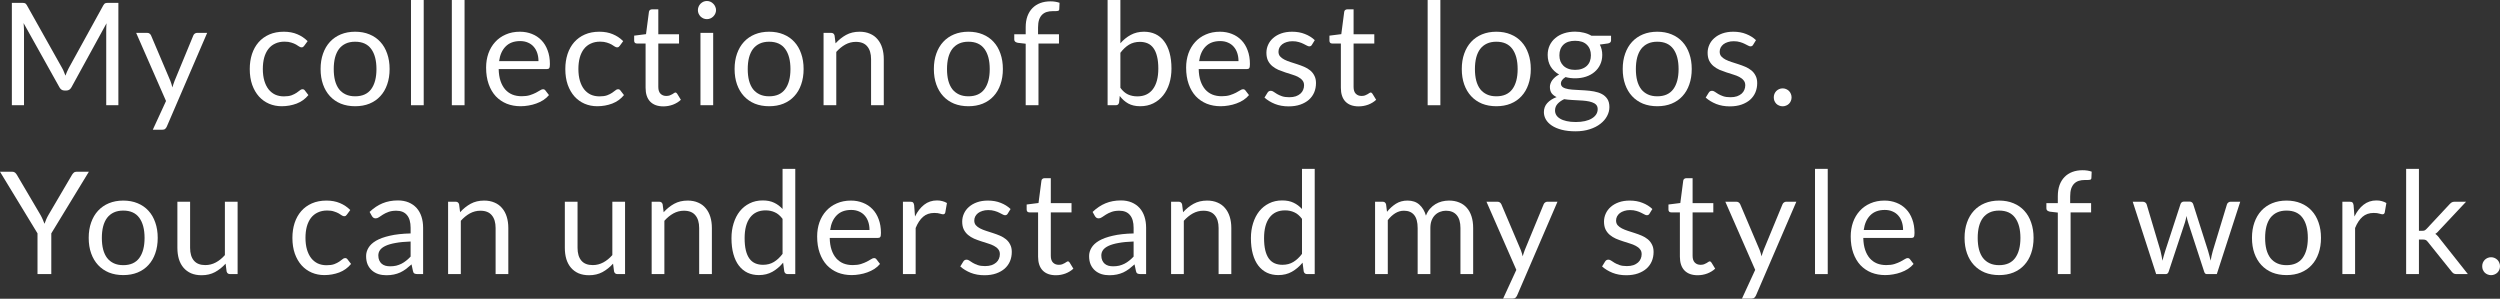 <?xml version="1.0" encoding="UTF-8"?> <svg xmlns="http://www.w3.org/2000/svg" width="770" height="92" viewBox="0 0 770 92" fill="none"><rect x="0" y="0" width="770" height="92" fill="#333333" stroke="none"/> <path d="M19.165 21.014C19.37 21.366 19.547 21.74 19.693 22.136C19.855 22.517 20.009 22.906 20.155 23.302C20.302 22.891 20.456 22.502 20.617 22.136C20.779 21.754 20.962 21.373 21.168 20.991L31.839 1.606C32.03 1.269 32.228 1.064 32.433 0.99C32.639 0.917 32.932 0.88 33.313 0.88H36.46V32.411H32.719V9.242C32.719 8.933 32.727 8.603 32.741 8.251C32.756 7.899 32.778 7.54 32.807 7.173L22.004 26.888C21.637 27.549 21.123 27.879 20.463 27.879H19.847C19.187 27.879 18.674 27.549 18.307 26.888L7.261 7.107C7.305 7.489 7.335 7.863 7.349 8.229C7.379 8.596 7.393 8.933 7.393 9.242V32.411H3.653V0.88H6.799C7.181 0.88 7.474 0.917 7.679 0.99C7.885 1.064 8.083 1.269 8.273 1.606L19.165 21.014Z" fill="white"></path> <path d="M51.375 38.99C51.243 39.284 51.074 39.519 50.869 39.694C50.678 39.871 50.377 39.959 49.967 39.959H47.062L51.133 31.113L41.935 10.122H45.324C45.661 10.122 45.925 10.21 46.116 10.386C46.307 10.547 46.446 10.73 46.534 10.936L52.497 24.974C52.629 25.297 52.739 25.62 52.827 25.942C52.93 26.265 53.018 26.595 53.091 26.932C53.194 26.595 53.297 26.265 53.399 25.942C53.502 25.62 53.619 25.29 53.751 24.952L59.538 10.936C59.626 10.701 59.773 10.51 59.978 10.364C60.199 10.202 60.433 10.122 60.683 10.122H63.807L51.375 38.99Z" fill="white"></path> <path d="M93.713 14.082C93.596 14.244 93.479 14.368 93.361 14.456C93.244 14.544 93.075 14.588 92.855 14.588C92.635 14.588 92.393 14.5 92.129 14.324C91.88 14.134 91.557 13.928 91.161 13.708C90.765 13.488 90.281 13.29 89.709 13.114C89.151 12.924 88.462 12.828 87.64 12.828C86.555 12.828 85.594 13.026 84.758 13.422C83.922 13.804 83.218 14.361 82.646 15.095C82.088 15.828 81.663 16.715 81.369 17.757C81.091 18.798 80.951 19.965 80.951 21.256C80.951 22.605 81.105 23.808 81.413 24.864C81.722 25.906 82.154 26.786 82.712 27.505C83.269 28.209 83.944 28.751 84.736 29.133C85.543 29.5 86.445 29.683 87.442 29.683C88.396 29.683 89.181 29.573 89.797 29.353C90.413 29.118 90.926 28.861 91.337 28.583C91.748 28.304 92.085 28.055 92.349 27.835C92.613 27.6 92.877 27.483 93.141 27.483C93.479 27.483 93.728 27.607 93.889 27.857L94.99 29.287C94.022 30.475 92.811 31.348 91.359 31.905C89.907 32.448 88.374 32.719 86.76 32.719C85.367 32.719 84.069 32.463 82.866 31.949C81.677 31.436 80.643 30.695 79.763 29.727C78.883 28.744 78.186 27.541 77.673 26.118C77.174 24.695 76.925 23.075 76.925 21.256C76.925 19.598 77.152 18.065 77.607 16.657C78.076 15.248 78.751 14.038 79.631 13.026C80.526 11.999 81.626 11.2 82.932 10.628C84.237 10.056 85.734 9.77 87.42 9.77C88.975 9.77 90.354 10.026 91.557 10.54C92.76 11.039 93.823 11.75 94.748 12.674L93.713 14.082Z" fill="white"></path> <path d="M109.393 9.77C111.021 9.77 112.488 10.041 113.794 10.584C115.114 11.127 116.229 11.897 117.138 12.894C118.063 13.892 118.767 15.102 119.251 16.525C119.749 17.933 119.999 19.51 119.999 21.256C119.999 23.016 119.749 24.6 119.251 26.008C118.767 27.416 118.063 28.619 117.138 29.617C116.229 30.614 115.114 31.384 113.794 31.927C112.488 32.455 111.021 32.719 109.393 32.719C107.765 32.719 106.291 32.455 104.97 31.927C103.665 31.384 102.55 30.614 101.626 29.617C100.702 28.619 99.99 27.416 99.492 26.008C98.993 24.6 98.743 23.016 98.743 21.256C98.743 19.51 98.993 17.933 99.492 16.525C99.99 15.102 100.702 13.892 101.626 12.894C102.55 11.897 103.665 11.127 104.97 10.584C106.291 10.041 107.765 9.77 109.393 9.77ZM109.393 29.661C111.593 29.661 113.236 28.927 114.322 27.46C115.407 25.979 115.95 23.918 115.95 21.277C115.95 18.622 115.407 16.554 114.322 15.072C113.236 13.591 111.593 12.85 109.393 12.85C108.278 12.85 107.31 13.041 106.489 13.422C105.667 13.804 104.978 14.354 104.42 15.072C103.878 15.791 103.467 16.679 103.188 17.735C102.924 18.776 102.792 19.957 102.792 21.277C102.792 22.598 102.924 23.779 103.188 24.82C103.467 25.862 103.878 26.742 104.42 27.46C104.978 28.165 105.667 28.707 106.489 29.089C107.31 29.47 108.278 29.661 109.393 29.661Z" fill="white"></path> <path d="M130.502 0V32.411H126.585V0H130.502Z" fill="white"></path> <path d="M143.082 0V32.411H139.165V0H143.082Z" fill="white"></path> <path d="M160.128 9.77C161.463 9.77 162.695 9.997 163.825 10.452C164.954 10.892 165.93 11.537 166.751 12.388C167.573 13.224 168.211 14.266 168.666 15.513C169.135 16.745 169.37 18.153 169.37 19.737C169.37 20.353 169.304 20.764 169.172 20.97C169.04 21.175 168.79 21.277 168.424 21.277H153.593C153.623 22.686 153.813 23.911 154.165 24.952C154.517 25.994 155.001 26.866 155.618 27.57C156.234 28.26 156.967 28.781 157.818 29.133C158.669 29.47 159.622 29.639 160.678 29.639C161.661 29.639 162.505 29.529 163.209 29.309C163.928 29.074 164.544 28.825 165.057 28.561C165.571 28.297 165.996 28.055 166.333 27.835C166.685 27.6 166.986 27.483 167.235 27.483C167.558 27.483 167.808 27.607 167.984 27.857L169.084 29.287C168.6 29.874 168.02 30.387 167.346 30.827C166.671 31.253 165.945 31.605 165.167 31.883C164.404 32.162 163.612 32.367 162.791 32.499C161.969 32.646 161.155 32.719 160.348 32.719C158.808 32.719 157.385 32.463 156.08 31.949C154.789 31.421 153.667 30.658 152.713 29.661C151.774 28.649 151.041 27.402 150.513 25.92C149.985 24.439 149.721 22.737 149.721 20.815C149.721 19.261 149.955 17.808 150.425 16.459C150.909 15.109 151.598 13.943 152.493 12.96C153.388 11.963 154.481 11.185 155.772 10.628C157.062 10.056 158.515 9.77 160.128 9.77ZM160.216 12.652C158.324 12.652 156.835 13.202 155.75 14.302C154.664 15.388 153.989 16.899 153.725 18.835H165.849C165.849 17.926 165.725 17.097 165.475 16.349C165.226 15.586 164.859 14.933 164.375 14.39C163.891 13.833 163.297 13.408 162.593 13.114C161.903 12.806 161.111 12.652 160.216 12.652Z" fill="white"></path> <path d="M190.908 14.082C190.79 14.244 190.673 14.368 190.556 14.456C190.438 14.544 190.269 14.588 190.049 14.588C189.829 14.588 189.587 14.5 189.323 14.324C189.074 14.134 188.751 13.928 188.355 13.708C187.959 13.488 187.475 13.29 186.903 13.114C186.346 12.924 185.656 12.828 184.835 12.828C183.749 12.828 182.788 13.026 181.952 13.422C181.116 13.804 180.412 14.361 179.84 15.095C179.282 15.828 178.857 16.715 178.564 17.757C178.285 18.798 178.146 19.965 178.146 21.256C178.146 22.605 178.3 23.808 178.608 24.864C178.916 25.906 179.348 26.786 179.906 27.505C180.463 28.209 181.138 28.751 181.93 29.133C182.737 29.5 183.639 29.683 184.637 29.683C185.59 29.683 186.375 29.573 186.991 29.353C187.607 29.118 188.12 28.861 188.531 28.583C188.942 28.304 189.279 28.055 189.543 27.835C189.807 27.6 190.071 27.483 190.336 27.483C190.673 27.483 190.922 27.607 191.084 27.857L192.184 29.287C191.216 30.475 190.005 31.348 188.553 31.905C187.101 32.448 185.568 32.719 183.954 32.719C182.561 32.719 181.263 32.463 180.06 31.949C178.872 31.436 177.837 30.695 176.957 29.727C176.077 28.744 175.38 27.541 174.867 26.118C174.368 24.695 174.119 23.075 174.119 21.256C174.119 19.598 174.346 18.065 174.801 16.657C175.27 15.248 175.945 14.038 176.825 13.026C177.72 11.999 178.82 11.2 180.126 10.628C181.431 10.056 182.928 9.77 184.615 9.77C186.169 9.77 187.548 10.026 188.751 10.54C189.954 11.039 191.018 11.75 191.942 12.674L190.908 14.082Z" fill="white"></path> <path d="M204.321 32.763C202.561 32.763 201.204 32.272 200.25 31.289C199.311 30.306 198.842 28.891 198.842 27.043V13.4H196.158C195.923 13.4 195.725 13.334 195.563 13.202C195.402 13.056 195.321 12.835 195.321 12.542V10.98L198.974 10.518L199.876 3.631C199.905 3.411 200.001 3.235 200.162 3.103C200.324 2.956 200.529 2.882 200.778 2.882H202.759V10.562H209.14V13.4H202.759V26.778C202.759 27.717 202.986 28.414 203.441 28.869C203.895 29.323 204.482 29.551 205.201 29.551C205.612 29.551 205.964 29.5 206.257 29.397C206.565 29.279 206.829 29.155 207.049 29.023C207.269 28.891 207.453 28.773 207.599 28.671C207.761 28.553 207.9 28.495 208.017 28.495C208.223 28.495 208.406 28.619 208.568 28.869L209.712 30.739C209.037 31.37 208.223 31.869 207.269 32.235C206.316 32.587 205.333 32.763 204.321 32.763Z" fill="white"></path> <path d="M219.659 10.122V32.411H215.743V10.122H219.659ZM220.54 3.125C220.54 3.506 220.459 3.865 220.298 4.203C220.151 4.525 219.946 4.819 219.681 5.083C219.432 5.332 219.139 5.53 218.801 5.677C218.464 5.824 218.105 5.897 217.723 5.897C217.342 5.897 216.982 5.824 216.645 5.677C216.322 5.53 216.029 5.332 215.765 5.083C215.515 4.819 215.317 4.525 215.171 4.203C215.024 3.865 214.951 3.506 214.951 3.125C214.951 2.743 215.024 2.384 215.171 2.046C215.317 1.694 215.515 1.394 215.765 1.144C216.029 0.88 216.322 0.675 216.645 0.528C216.982 0.381 217.342 0.308 217.723 0.308C218.105 0.308 218.464 0.381 218.801 0.528C219.139 0.675 219.432 0.88 219.681 1.144C219.946 1.394 220.151 1.694 220.298 2.046C220.459 2.384 220.54 2.743 220.54 3.125Z" fill="white"></path> <path d="M236.904 9.77C238.532 9.77 239.999 10.041 241.305 10.584C242.625 11.127 243.74 11.897 244.649 12.894C245.574 13.892 246.278 15.102 246.762 16.525C247.261 17.933 247.51 19.51 247.51 21.256C247.51 23.016 247.261 24.6 246.762 26.008C246.278 27.416 245.574 28.619 244.649 29.617C243.74 30.614 242.625 31.384 241.305 31.927C239.999 32.455 238.532 32.719 236.904 32.719C235.276 32.719 233.802 32.455 232.481 31.927C231.176 31.384 230.061 30.614 229.137 29.617C228.213 28.619 227.501 27.416 227.002 26.008C226.504 24.6 226.254 23.016 226.254 21.256C226.254 19.51 226.504 17.933 227.002 16.525C227.501 15.102 228.213 13.892 229.137 12.894C230.061 11.897 231.176 11.127 232.481 10.584C233.802 10.041 235.276 9.77 236.904 9.77ZM236.904 29.661C239.104 29.661 240.747 28.927 241.833 27.46C242.918 25.979 243.461 23.918 243.461 21.277C243.461 18.622 242.918 16.554 241.833 15.072C240.747 13.591 239.104 12.85 236.904 12.85C235.789 12.85 234.821 13.041 234 13.422C233.178 13.804 232.489 14.354 231.931 15.072C231.389 15.791 230.978 16.679 230.699 17.735C230.435 18.776 230.303 19.957 230.303 21.277C230.303 22.598 230.435 23.779 230.699 24.82C230.978 25.862 231.389 26.742 231.931 27.46C232.489 28.165 233.178 28.707 234 29.089C234.821 29.47 235.789 29.661 236.904 29.661Z" fill="white"></path> <path d="M253.656 32.411V10.122H255.988C256.546 10.122 256.898 10.393 257.045 10.936L257.353 13.356C258.321 12.285 259.399 11.42 260.587 10.76C261.79 10.1 263.176 9.77 264.746 9.77C265.963 9.77 267.034 9.975 267.958 10.386C268.897 10.782 269.675 11.354 270.291 12.102C270.922 12.835 271.398 13.723 271.721 14.764C272.044 15.806 272.205 16.957 272.205 18.219V32.411H268.289V18.219C268.289 16.532 267.9 15.226 267.122 14.302C266.36 13.364 265.186 12.894 263.602 12.894C262.443 12.894 261.357 13.173 260.345 13.73C259.348 14.288 258.424 15.043 257.573 15.997V32.411H253.656Z" fill="white"></path> <path d="M298.281 9.77C299.909 9.77 301.376 10.041 302.681 10.584C304.001 11.127 305.116 11.897 306.026 12.894C306.95 13.892 307.654 15.102 308.138 16.525C308.637 17.933 308.886 19.51 308.886 21.256C308.886 23.016 308.637 24.6 308.138 26.008C307.654 27.416 306.95 28.619 306.026 29.617C305.116 30.614 304.001 31.384 302.681 31.927C301.376 32.455 299.909 32.719 298.281 32.719C296.652 32.719 295.178 32.455 293.858 31.927C292.552 31.384 291.437 30.614 290.513 29.617C289.589 28.619 288.878 27.416 288.379 26.008C287.88 24.6 287.631 23.016 287.631 21.256C287.631 19.51 287.88 17.933 288.379 16.525C288.878 15.102 289.589 13.892 290.513 12.894C291.437 11.897 292.552 11.127 293.858 10.584C295.178 10.041 296.652 9.77 298.281 9.77ZM298.281 29.661C300.481 29.661 302.124 28.927 303.209 27.46C304.295 25.979 304.838 23.918 304.838 21.277C304.838 18.622 304.295 16.554 303.209 15.072C302.124 13.591 300.481 12.85 298.281 12.85C297.166 12.85 296.197 13.041 295.376 13.422C294.555 13.804 293.865 14.354 293.308 15.072C292.765 15.791 292.354 16.679 292.075 17.735C291.811 18.776 291.679 19.957 291.679 21.277C291.679 22.598 291.811 23.779 292.075 24.82C292.354 25.862 292.765 26.742 293.308 27.46C293.865 28.165 294.555 28.707 295.376 29.089C296.197 29.47 297.166 29.661 298.281 29.661Z" fill="white"></path> <path d="M315.913 32.411V13.466L313.448 13.18C313.14 13.107 312.883 12.997 312.678 12.85C312.487 12.689 312.392 12.461 312.392 12.168V10.562H315.913V8.405C315.913 7.129 316.089 6 316.441 5.017C316.807 4.019 317.321 3.183 317.981 2.508C318.656 1.819 319.463 1.298 320.401 0.946C321.34 0.594 322.396 0.418 323.57 0.418C324.567 0.418 325.492 0.565 326.342 0.858L326.254 2.816C326.24 3.11 326.115 3.286 325.88 3.345C325.646 3.403 325.315 3.433 324.89 3.433H324.208C323.533 3.433 322.917 3.521 322.36 3.697C321.817 3.873 321.348 4.159 320.951 4.555C320.555 4.951 320.247 5.472 320.027 6.117C319.822 6.762 319.719 7.562 319.719 8.515V10.562H326.166V13.4H319.851V32.411H315.913Z" fill="white"></path> <path d="M341.141 32.411V0H345.079V13.334C346.004 12.263 347.06 11.405 348.248 10.76C349.451 10.1 350.822 9.77 352.363 9.77C353.654 9.77 354.82 10.012 355.861 10.496C356.903 10.98 357.79 11.706 358.524 12.674C359.257 13.628 359.822 14.816 360.218 16.239C360.614 17.647 360.812 19.275 360.812 21.123C360.812 22.766 360.592 24.299 360.152 25.722C359.712 27.131 359.074 28.355 358.238 29.397C357.416 30.424 356.404 31.238 355.201 31.839C354.013 32.426 352.671 32.719 351.174 32.719C349.737 32.719 348.512 32.441 347.5 31.883C346.502 31.326 345.63 30.548 344.881 29.551L344.683 31.575C344.566 32.133 344.229 32.411 343.671 32.411H341.141ZM351.086 12.894C349.81 12.894 348.688 13.188 347.72 13.774C346.766 14.361 345.886 15.19 345.079 16.261V27.043C345.784 28.011 346.561 28.693 347.412 29.089C348.277 29.485 349.238 29.683 350.294 29.683C352.377 29.683 353.976 28.942 355.091 27.46C356.206 25.979 356.763 23.867 356.763 21.123C356.763 19.671 356.631 18.424 356.367 17.383C356.118 16.341 355.751 15.491 355.267 14.83C354.783 14.156 354.189 13.664 353.485 13.356C352.781 13.048 351.981 12.894 351.086 12.894Z" fill="white"></path> <path d="M375.735 9.77C377.07 9.77 378.302 9.997 379.431 10.452C380.561 10.892 381.536 11.537 382.358 12.388C383.179 13.224 383.817 14.266 384.272 15.513C384.741 16.745 384.976 18.153 384.976 19.737C384.976 20.353 384.91 20.764 384.778 20.97C384.646 21.175 384.397 21.277 384.03 21.277H369.2C369.229 22.686 369.42 23.911 369.772 24.952C370.124 25.994 370.608 26.866 371.224 27.57C371.84 28.26 372.573 28.781 373.424 29.133C374.275 29.47 375.229 29.639 376.285 29.639C377.268 29.639 378.111 29.529 378.815 29.309C379.534 29.074 380.15 28.825 380.663 28.561C381.177 28.297 381.602 28.055 381.94 27.835C382.292 27.6 382.592 27.483 382.842 27.483C383.165 27.483 383.414 27.607 383.59 27.857L384.69 29.287C384.206 29.874 383.627 30.387 382.952 30.827C382.277 31.253 381.551 31.605 380.773 31.883C380.011 32.162 379.219 32.367 378.397 32.499C377.576 32.646 376.761 32.719 375.955 32.719C374.414 32.719 372.992 32.463 371.686 31.949C370.395 31.421 369.273 30.658 368.319 29.661C367.381 28.649 366.647 27.402 366.119 25.92C365.591 24.439 365.327 22.737 365.327 20.815C365.327 19.261 365.562 17.808 366.031 16.459C366.515 15.109 367.205 13.943 368.099 12.96C368.994 11.963 370.087 11.185 371.378 10.628C372.669 10.056 374.121 9.77 375.735 9.77ZM375.823 12.652C373.93 12.652 372.441 13.202 371.356 14.302C370.27 15.388 369.596 16.899 369.332 18.835H381.456C381.456 17.926 381.331 17.097 381.082 16.349C380.832 15.586 380.465 14.933 379.981 14.39C379.497 13.833 378.903 13.408 378.199 13.114C377.51 12.806 376.717 12.652 375.823 12.652Z" fill="white"></path> <path d="M404.072 13.796C403.896 14.119 403.624 14.28 403.257 14.28C403.037 14.28 402.788 14.2 402.509 14.038C402.231 13.877 401.886 13.701 401.475 13.51C401.079 13.305 400.602 13.121 400.045 12.96C399.487 12.784 398.827 12.696 398.065 12.696C397.404 12.696 396.81 12.784 396.282 12.96C395.754 13.121 395.299 13.349 394.918 13.642C394.551 13.936 394.265 14.28 394.06 14.676C393.869 15.058 393.774 15.476 393.774 15.931C393.774 16.503 393.935 16.98 394.258 17.361C394.595 17.742 395.035 18.072 395.578 18.351C396.121 18.63 396.737 18.879 397.426 19.099C398.116 19.305 398.82 19.532 399.539 19.781C400.272 20.016 400.984 20.28 401.673 20.573C402.363 20.867 402.979 21.233 403.521 21.674C404.064 22.114 404.497 22.656 404.82 23.302C405.157 23.933 405.326 24.695 405.326 25.59C405.326 26.617 405.142 27.57 404.776 28.451C404.409 29.316 403.866 30.072 403.147 30.717C402.429 31.348 401.548 31.847 400.507 32.213C399.465 32.58 398.263 32.763 396.898 32.763C395.343 32.763 393.935 32.514 392.674 32.015C391.412 31.502 390.341 30.849 389.461 30.057L390.385 28.561C390.503 28.37 390.642 28.223 390.803 28.121C390.965 28.018 391.177 27.967 391.441 27.967C391.705 27.967 391.984 28.069 392.278 28.275C392.571 28.48 392.923 28.707 393.334 28.957C393.759 29.206 394.265 29.433 394.852 29.639C395.453 29.844 396.202 29.947 397.096 29.947C397.859 29.947 398.527 29.852 399.099 29.661C399.671 29.456 400.148 29.184 400.529 28.847C400.91 28.509 401.189 28.121 401.365 27.681C401.556 27.241 401.651 26.771 401.651 26.272C401.651 25.656 401.482 25.15 401.145 24.754C400.822 24.343 400.39 23.999 399.847 23.72C399.304 23.427 398.681 23.177 397.977 22.972C397.287 22.752 396.576 22.524 395.842 22.29C395.123 22.055 394.412 21.791 393.708 21.497C393.018 21.189 392.402 20.808 391.859 20.353C391.317 19.899 390.877 19.341 390.539 18.681C390.217 18.006 390.055 17.192 390.055 16.239C390.055 15.388 390.231 14.574 390.583 13.796C390.935 13.004 391.449 12.315 392.124 11.728C392.798 11.127 393.627 10.65 394.61 10.298C395.593 9.946 396.715 9.77 397.977 9.77C399.443 9.77 400.756 10.004 401.915 10.474C403.089 10.928 404.101 11.559 404.952 12.366L404.072 13.796Z" fill="white"></path> <path d="M418.466 32.763C416.706 32.763 415.349 32.272 414.395 31.289C413.457 30.306 412.987 28.891 412.987 27.043V13.4H410.303C410.068 13.4 409.87 13.334 409.709 13.202C409.547 13.056 409.467 12.835 409.467 12.542V10.98L413.119 10.518L414.021 3.631C414.051 3.411 414.146 3.235 414.307 3.103C414.469 2.956 414.674 2.882 414.923 2.882H416.904V10.562H423.285V13.4H416.904V26.778C416.904 27.717 417.131 28.414 417.586 28.869C418.041 29.323 418.627 29.551 419.346 29.551C419.757 29.551 420.109 29.5 420.402 29.397C420.71 29.279 420.974 29.155 421.194 29.023C421.415 28.891 421.598 28.773 421.745 28.671C421.906 28.553 422.045 28.495 422.163 28.495C422.368 28.495 422.551 28.619 422.713 28.869L423.857 30.739C423.182 31.37 422.368 31.869 421.415 32.235C420.461 32.587 419.478 32.763 418.466 32.763Z" fill="white"></path> <path d="M443.634 0V32.411H439.717V0H443.634Z" fill="white"></path> <path d="M460.879 9.77C462.507 9.77 463.974 10.041 465.279 10.584C466.6 11.127 467.715 11.897 468.624 12.894C469.548 13.892 470.252 15.102 470.736 16.525C471.235 17.933 471.484 19.51 471.484 21.256C471.484 23.016 471.235 24.6 470.736 26.008C470.252 27.416 469.548 28.619 468.624 29.617C467.715 30.614 466.6 31.384 465.279 31.927C463.974 32.455 462.507 32.719 460.879 32.719C459.25 32.719 457.776 32.455 456.456 31.927C455.15 31.384 454.036 30.614 453.111 29.617C452.187 28.619 451.476 27.416 450.977 26.008C450.478 24.6 450.229 23.016 450.229 21.256C450.229 19.51 450.478 17.933 450.977 16.525C451.476 15.102 452.187 13.892 453.111 12.894C454.036 11.897 455.15 11.127 456.456 10.584C457.776 10.041 459.25 9.77 460.879 9.77ZM460.879 29.661C463.079 29.661 464.722 28.927 465.808 27.46C466.893 25.979 467.436 23.918 467.436 21.277C467.436 18.622 466.893 16.554 465.808 15.072C464.722 13.591 463.079 12.85 460.879 12.85C459.764 12.85 458.796 13.041 457.974 13.422C457.153 13.804 456.463 14.354 455.906 15.072C455.363 15.791 454.952 16.679 454.674 17.735C454.41 18.776 454.278 19.957 454.278 21.277C454.278 22.598 454.41 23.779 454.674 24.82C454.952 25.862 455.363 26.742 455.906 27.46C456.463 28.165 457.153 28.707 457.974 29.089C458.796 29.47 459.764 29.661 460.879 29.661Z" fill="white"></path> <path d="M485.134 9.748C486.102 9.748 487.004 9.858 487.84 10.078C488.691 10.283 489.461 10.591 490.151 11.002H496.202V12.454C496.202 12.938 495.894 13.246 495.278 13.378L492.747 13.73C493.246 14.684 493.495 15.747 493.495 16.921C493.495 18.006 493.283 18.997 492.857 19.891C492.446 20.771 491.867 21.527 491.119 22.158C490.385 22.788 489.505 23.273 488.478 23.61C487.466 23.947 486.351 24.116 485.134 24.116C484.092 24.116 483.11 23.991 482.185 23.742C481.716 24.035 481.357 24.351 481.107 24.688C480.873 25.026 480.755 25.355 480.755 25.678C480.755 26.206 480.968 26.61 481.393 26.888C481.819 27.152 482.383 27.343 483.088 27.46C483.792 27.578 484.591 27.651 485.486 27.681C486.381 27.71 487.29 27.761 488.214 27.835C489.153 27.893 490.07 28.003 490.965 28.165C491.86 28.326 492.659 28.59 493.363 28.957C494.067 29.323 494.632 29.83 495.058 30.475C495.483 31.12 495.696 31.957 495.696 32.983C495.696 33.937 495.454 34.861 494.97 35.756C494.5 36.651 493.818 37.443 492.923 38.132C492.028 38.836 490.936 39.394 489.645 39.805C488.354 40.23 486.894 40.443 485.266 40.443C483.638 40.443 482.207 40.281 480.975 39.959C479.758 39.636 478.746 39.203 477.939 38.66C477.132 38.118 476.523 37.487 476.112 36.768C475.716 36.064 475.518 35.323 475.518 34.546C475.518 33.446 475.863 32.514 476.553 31.751C477.257 30.974 478.217 30.358 479.435 29.903C478.804 29.61 478.298 29.221 477.917 28.737C477.55 28.238 477.367 27.578 477.367 26.756C477.367 26.434 477.425 26.104 477.543 25.766C477.66 25.414 477.836 25.07 478.071 24.732C478.32 24.395 478.621 24.072 478.973 23.764C479.325 23.456 479.736 23.184 480.205 22.95C479.105 22.334 478.239 21.52 477.609 20.507C476.993 19.48 476.685 18.285 476.685 16.921C476.685 15.835 476.89 14.852 477.301 13.972C477.726 13.078 478.313 12.322 479.061 11.706C479.809 11.075 480.697 10.591 481.723 10.254C482.765 9.916 483.902 9.748 485.134 9.748ZM492.087 33.621C492.087 33.064 491.933 32.617 491.625 32.279C491.317 31.942 490.899 31.685 490.371 31.509C489.843 31.319 489.234 31.179 488.544 31.091C487.855 31.003 487.129 30.944 486.366 30.915C485.603 30.871 484.826 30.827 484.034 30.783C483.242 30.739 482.486 30.658 481.767 30.541C480.931 30.937 480.249 31.421 479.721 31.993C479.208 32.565 478.951 33.248 478.951 34.04C478.951 34.538 479.076 35 479.325 35.426C479.589 35.866 479.985 36.24 480.513 36.548C481.041 36.871 481.701 37.12 482.493 37.296C483.3 37.487 484.246 37.582 485.332 37.582C486.388 37.582 487.334 37.487 488.17 37.296C489.007 37.105 489.711 36.834 490.283 36.482C490.87 36.13 491.317 35.712 491.625 35.228C491.933 34.744 492.087 34.208 492.087 33.621ZM485.134 21.52C485.926 21.52 486.623 21.41 487.224 21.189C487.84 20.97 488.354 20.661 488.765 20.265C489.175 19.869 489.483 19.4 489.689 18.857C489.894 18.3 489.997 17.691 489.997 17.031C489.997 15.667 489.579 14.581 488.743 13.774C487.921 12.967 486.718 12.564 485.134 12.564C483.564 12.564 482.361 12.967 481.525 13.774C480.704 14.581 480.293 15.667 480.293 17.031C480.293 17.691 480.396 18.3 480.601 18.857C480.821 19.4 481.137 19.869 481.547 20.265C481.958 20.661 482.464 20.97 483.066 21.189C483.667 21.41 484.356 21.52 485.134 21.52Z" fill="white"></path> <path d="M510.449 9.77C512.077 9.77 513.544 10.041 514.849 10.584C516.17 11.127 517.285 11.897 518.194 12.894C519.118 13.892 519.822 15.102 520.306 16.525C520.805 17.933 521.054 19.51 521.054 21.256C521.054 23.016 520.805 24.6 520.306 26.008C519.822 27.416 519.118 28.619 518.194 29.617C517.285 30.614 516.17 31.384 514.849 31.927C513.544 32.455 512.077 32.719 510.449 32.719C508.82 32.719 507.346 32.455 506.026 31.927C504.72 31.384 503.606 30.614 502.681 29.617C501.757 28.619 501.046 27.416 500.547 26.008C500.048 24.6 499.799 23.016 499.799 21.256C499.799 19.51 500.048 17.933 500.547 16.525C501.046 15.102 501.757 13.892 502.681 12.894C503.606 11.897 504.72 11.127 506.026 10.584C507.346 10.041 508.82 9.77 510.449 9.77ZM510.449 29.661C512.649 29.661 514.292 28.927 515.378 27.46C516.463 25.979 517.006 23.918 517.006 21.277C517.006 18.622 516.463 16.554 515.378 15.072C514.292 13.591 512.649 12.85 510.449 12.85C509.334 12.85 508.366 13.041 507.544 13.422C506.723 13.804 506.033 14.354 505.476 15.072C504.933 15.791 504.522 16.679 504.244 17.735C503.98 18.776 503.848 19.957 503.848 21.277C503.848 22.598 503.98 23.779 504.244 24.82C504.522 25.862 504.933 26.742 505.476 27.46C506.033 28.165 506.723 28.707 507.544 29.089C508.366 29.47 509.334 29.661 510.449 29.661Z" fill="white"></path> <path d="M539.963 13.796C539.787 14.119 539.515 14.28 539.149 14.28C538.929 14.28 538.679 14.2 538.401 14.038C538.122 13.877 537.777 13.701 537.366 13.51C536.97 13.305 536.494 13.121 535.936 12.96C535.379 12.784 534.719 12.696 533.956 12.696C533.296 12.696 532.702 12.784 532.174 12.96C531.645 13.121 531.191 13.349 530.809 13.642C530.443 13.936 530.157 14.28 529.951 14.676C529.76 15.058 529.665 15.476 529.665 15.931C529.665 16.503 529.826 16.98 530.149 17.361C530.487 17.742 530.927 18.072 531.469 18.351C532.012 18.63 532.628 18.879 533.318 19.099C534.007 19.305 534.711 19.532 535.43 19.781C536.164 20.016 536.875 20.28 537.564 20.573C538.254 20.867 538.87 21.233 539.413 21.674C539.955 22.114 540.388 22.656 540.711 23.302C541.048 23.933 541.217 24.695 541.217 25.59C541.217 26.617 541.034 27.57 540.667 28.451C540.3 29.316 539.757 30.072 539.039 30.717C538.32 31.348 537.44 31.847 536.398 32.213C535.357 32.58 534.154 32.763 532.79 32.763C531.235 32.763 529.826 32.514 528.565 32.015C527.303 31.502 526.233 30.849 525.352 30.057L526.277 28.561C526.394 28.37 526.533 28.223 526.695 28.121C526.856 28.018 527.069 27.967 527.333 27.967C527.597 27.967 527.875 28.069 528.169 28.275C528.462 28.48 528.814 28.707 529.225 28.957C529.65 29.206 530.157 29.433 530.743 29.639C531.345 29.844 532.093 29.947 532.988 29.947C533.75 29.947 534.418 29.852 534.99 29.661C535.562 29.456 536.039 29.184 536.42 28.847C536.802 28.509 537.08 28.121 537.256 27.681C537.447 27.241 537.542 26.771 537.542 26.272C537.542 25.656 537.374 25.15 537.036 24.754C536.714 24.343 536.281 23.999 535.738 23.72C535.195 23.427 534.572 23.177 533.868 22.972C533.178 22.752 532.467 22.524 531.733 22.29C531.015 22.055 530.303 21.791 529.599 21.497C528.91 21.189 528.294 20.808 527.751 20.353C527.208 19.899 526.768 19.341 526.431 18.681C526.108 18.006 525.947 17.192 525.947 16.239C525.947 15.388 526.123 14.574 526.475 13.796C526.827 13.004 527.34 12.315 528.015 11.728C528.69 11.127 529.518 10.65 530.501 10.298C531.484 9.946 532.606 9.77 533.868 9.77C535.335 9.77 536.648 10.004 537.806 10.474C538.98 10.928 539.992 11.559 540.843 12.366L539.963 13.796Z" fill="white"></path> <path d="M546.326 29.991C546.326 29.61 546.392 29.25 546.524 28.913C546.671 28.575 546.861 28.282 547.096 28.033C547.345 27.783 547.639 27.585 547.976 27.439C548.314 27.292 548.673 27.218 549.054 27.218C549.436 27.218 549.795 27.292 550.133 27.439C550.47 27.585 550.763 27.783 551.013 28.033C551.262 28.282 551.453 28.575 551.585 28.913C551.732 29.25 551.805 29.61 551.805 29.991C551.805 30.387 551.732 30.754 551.585 31.091C551.453 31.414 551.262 31.7 551.013 31.949C550.763 32.199 550.47 32.389 550.133 32.521C549.795 32.668 549.436 32.741 549.054 32.741C548.673 32.741 548.314 32.668 547.976 32.521C547.639 32.389 547.345 32.199 547.096 31.949C546.861 31.7 546.671 31.414 546.524 31.091C546.392 30.754 546.326 30.387 546.326 29.991Z" fill="white"></path> <path d="M15.799 71.878V84.42H11.552V71.878L0 52.889H3.741C4.122 52.889 4.423 52.984 4.643 53.175C4.863 53.365 5.053 53.6 5.215 53.879L12.432 66.135C12.725 66.648 12.967 67.132 13.158 67.587C13.364 68.042 13.547 68.489 13.708 68.929C13.87 68.475 14.046 68.02 14.236 67.565C14.427 67.11 14.669 66.634 14.963 66.135L22.158 53.879C22.29 53.644 22.466 53.424 22.686 53.219C22.92 52.999 23.221 52.889 23.588 52.889H27.372L15.799 71.878Z" fill="white"></path> <path d="M37.971 61.778C39.599 61.778 41.066 62.05 42.371 62.592C43.692 63.135 44.806 63.905 45.716 64.903C46.64 65.9 47.344 67.11 47.828 68.533C48.327 69.942 48.576 71.519 48.576 73.264C48.576 75.024 48.327 76.609 47.828 78.017C47.344 79.425 46.64 80.628 45.716 81.626C44.806 82.623 43.692 83.393 42.371 83.936C41.066 84.464 39.599 84.728 37.971 84.728C36.342 84.728 34.868 84.464 33.548 83.936C32.242 83.393 31.128 82.623 30.203 81.626C29.279 80.628 28.568 79.425 28.069 78.017C27.57 76.609 27.321 75.024 27.321 73.264C27.321 71.519 27.57 69.942 28.069 68.533C28.568 67.11 29.279 65.9 30.203 64.903C31.128 63.905 32.242 63.135 33.548 62.592C34.868 62.05 36.342 61.778 37.971 61.778ZM37.971 81.669C40.171 81.669 41.814 80.936 42.9 79.469C43.985 77.987 44.528 75.927 44.528 73.286C44.528 70.631 43.985 68.563 42.9 67.081C41.814 65.6 40.171 64.859 37.971 64.859C36.856 64.859 35.888 65.049 35.066 65.431C34.245 65.812 33.555 66.362 32.998 67.081C32.455 67.8 32.044 68.687 31.766 69.743C31.502 70.785 31.37 71.966 31.37 73.286C31.37 74.606 31.502 75.787 31.766 76.829C32.044 77.87 32.455 78.75 32.998 79.469C33.555 80.173 34.245 80.716 35.066 81.097C35.888 81.479 36.856 81.669 37.971 81.669Z" fill="white"></path> <path d="M58.551 62.13V76.345C58.551 78.031 58.94 79.337 59.718 80.261C60.495 81.185 61.669 81.647 63.238 81.647C64.382 81.647 65.46 81.376 66.473 80.833C67.485 80.291 68.416 79.535 69.267 78.567V62.13H73.184V84.42H70.851C70.294 84.42 69.942 84.148 69.795 83.606L69.487 81.207C68.519 82.278 67.433 83.144 66.231 83.804C65.028 84.449 63.649 84.772 62.094 84.772C60.876 84.772 59.798 84.574 58.859 84.178C57.935 83.767 57.158 83.195 56.527 82.462C55.896 81.728 55.419 80.841 55.097 79.799C54.789 78.758 54.635 77.606 54.635 76.345V62.13H58.551Z" fill="white"></path> <path d="M106.85 66.091C106.733 66.252 106.616 66.377 106.498 66.465C106.381 66.553 106.212 66.597 105.992 66.597C105.772 66.597 105.53 66.509 105.266 66.333C105.017 66.142 104.694 65.937 104.298 65.717C103.902 65.497 103.418 65.299 102.846 65.123C102.288 64.932 101.599 64.837 100.777 64.837C99.692 64.837 98.731 65.035 97.895 65.431C97.059 65.812 96.355 66.37 95.782 67.103C95.225 67.837 94.8 68.724 94.506 69.766C94.228 70.807 94.088 71.973 94.088 73.264C94.088 74.614 94.242 75.817 94.55 76.873C94.858 77.914 95.291 78.794 95.849 79.513C96.406 80.217 97.081 80.76 97.873 81.141C98.68 81.508 99.582 81.692 100.579 81.692C101.533 81.692 102.318 81.582 102.934 81.361C103.55 81.127 104.063 80.87 104.474 80.591C104.885 80.313 105.222 80.063 105.486 79.843C105.75 79.609 106.014 79.491 106.278 79.491C106.616 79.491 106.865 79.616 107.026 79.865L108.127 81.295C107.158 82.484 105.948 83.356 104.496 83.914C103.044 84.457 101.511 84.728 99.897 84.728C98.504 84.728 97.205 84.471 96.002 83.958C94.814 83.444 93.78 82.704 92.9 81.736C92.02 80.753 91.323 79.55 90.81 78.127C90.311 76.704 90.061 75.083 90.061 73.264C90.061 71.606 90.289 70.073 90.744 68.665C91.213 67.257 91.888 66.047 92.768 65.035C93.663 64.008 94.763 63.208 96.069 62.636C97.374 62.064 98.87 61.778 100.557 61.778C102.112 61.778 103.491 62.035 104.694 62.548C105.897 63.047 106.96 63.758 107.884 64.683L106.85 66.091Z" fill="white"></path> <path d="M130.319 84.42H128.581C128.2 84.42 127.892 84.361 127.657 84.244C127.422 84.126 127.268 83.877 127.195 83.496L126.755 81.427C126.168 81.956 125.596 82.432 125.038 82.858C124.481 83.268 123.894 83.621 123.278 83.914C122.662 84.192 122.002 84.405 121.298 84.552C120.608 84.699 119.838 84.772 118.987 84.772C118.122 84.772 117.308 84.655 116.545 84.42C115.797 84.171 115.144 83.804 114.587 83.32C114.029 82.836 113.582 82.227 113.244 81.493C112.922 80.745 112.76 79.865 112.76 78.853C112.76 77.973 113.002 77.129 113.486 76.323C113.971 75.501 114.748 74.775 115.819 74.144C116.904 73.513 118.32 73 120.066 72.604C121.811 72.193 123.946 71.959 126.469 71.9V70.162C126.469 68.431 126.095 67.125 125.346 66.245C124.613 65.35 123.52 64.903 122.068 64.903C121.114 64.903 120.308 65.027 119.647 65.277C119.002 65.511 118.437 65.783 117.953 66.091C117.484 66.384 117.073 66.656 116.721 66.905C116.384 67.14 116.046 67.257 115.709 67.257C115.445 67.257 115.21 67.191 115.005 67.059C114.814 66.912 114.66 66.736 114.543 66.531L113.839 65.277C115.071 64.089 116.398 63.201 117.821 62.614C119.244 62.028 120.821 61.734 122.552 61.734C123.799 61.734 124.906 61.94 125.875 62.35C126.843 62.761 127.657 63.333 128.317 64.067C128.977 64.8 129.476 65.688 129.813 66.729C130.151 67.77 130.319 68.915 130.319 70.162V84.42ZM120.154 82.022C120.843 82.022 121.474 81.956 122.046 81.823C122.618 81.677 123.153 81.479 123.652 81.229C124.166 80.965 124.65 80.65 125.104 80.283C125.574 79.916 126.029 79.498 126.469 79.029V74.386C124.664 74.445 123.131 74.592 121.87 74.826C120.608 75.046 119.581 75.34 118.789 75.707C117.997 76.073 117.418 76.506 117.051 77.005C116.699 77.503 116.523 78.061 116.523 78.677C116.523 79.264 116.618 79.77 116.809 80.195C117 80.621 117.256 80.973 117.579 81.251C117.902 81.515 118.283 81.713 118.723 81.846C119.163 81.963 119.64 82.022 120.154 82.022Z" fill="white"></path> <path d="M138.013 84.42V62.13H140.346C140.903 62.13 141.255 62.402 141.402 62.944L141.71 65.365C142.678 64.294 143.756 63.428 144.944 62.768C146.147 62.108 147.534 61.778 149.103 61.778C150.321 61.778 151.392 61.984 152.316 62.394C153.254 62.79 154.032 63.362 154.648 64.111C155.279 64.844 155.756 65.731 156.078 66.773C156.401 67.814 156.562 68.966 156.562 70.228V84.42H152.646V70.228C152.646 68.541 152.257 67.235 151.48 66.311C150.717 65.372 149.543 64.903 147.959 64.903C146.8 64.903 145.715 65.181 144.702 65.739C143.705 66.296 142.781 67.052 141.93 68.005V84.42H138.013Z" fill="white"></path> <path d="M177.885 62.13V76.345C177.885 78.031 178.274 79.337 179.051 80.261C179.829 81.185 181.002 81.647 182.572 81.647C183.716 81.647 184.794 81.376 185.806 80.833C186.818 80.291 187.75 79.535 188.601 78.567V62.13H192.517V84.42H190.185C189.628 84.42 189.275 84.148 189.129 83.606L188.821 81.207C187.853 82.278 186.767 83.144 185.564 83.804C184.361 84.449 182.982 84.772 181.427 84.772C180.21 84.772 179.132 84.574 178.193 84.178C177.269 83.767 176.491 83.195 175.861 82.462C175.23 81.728 174.753 80.841 174.43 79.799C174.122 78.758 173.968 77.606 173.968 76.345V62.13H177.885Z" fill="white"></path> <path d="M200.71 84.42V62.13H203.042C203.6 62.13 203.952 62.402 204.098 62.944L204.406 65.365C205.375 64.294 206.453 63.428 207.641 62.768C208.844 62.108 210.23 61.778 211.8 61.778C213.017 61.778 214.088 61.984 215.012 62.394C215.951 62.79 216.729 63.362 217.345 64.111C217.975 64.844 218.452 65.731 218.775 66.773C219.098 67.814 219.259 68.966 219.259 70.228V84.42H215.342V70.228C215.342 68.541 214.954 67.235 214.176 66.311C213.413 65.372 212.24 64.903 210.656 64.903C209.497 64.903 208.411 65.181 207.399 65.739C206.401 66.296 205.477 67.052 204.627 68.005V84.42H200.71Z" fill="white"></path> <path d="M242.612 84.42C242.055 84.42 241.703 84.148 241.556 83.606L241.204 80.899C240.25 82.058 239.157 82.99 237.925 83.694C236.708 84.383 235.307 84.728 233.723 84.728C232.446 84.728 231.287 84.486 230.246 84.002C229.204 83.503 228.317 82.777 227.584 81.823C226.85 80.87 226.285 79.682 225.889 78.259C225.493 76.836 225.295 75.2 225.295 73.352C225.295 71.709 225.515 70.184 225.955 68.775C226.395 67.352 227.026 66.12 227.848 65.079C228.684 64.037 229.696 63.223 230.884 62.636C232.072 62.035 233.422 61.734 234.933 61.734C236.297 61.734 237.463 61.969 238.431 62.438C239.399 62.893 240.265 63.538 241.028 64.375V52.009H244.944V84.42H242.612ZM235.021 81.559C236.297 81.559 237.412 81.266 238.365 80.679C239.333 80.093 240.221 79.264 241.028 78.193V67.411C240.309 66.443 239.517 65.768 238.651 65.387C237.801 64.991 236.854 64.793 235.813 64.793C233.73 64.793 232.131 65.534 231.016 67.015C229.901 68.497 229.344 70.609 229.344 73.352C229.344 74.804 229.469 76.051 229.718 77.093C229.967 78.12 230.334 78.97 230.818 79.645C231.302 80.305 231.896 80.789 232.6 81.097C233.304 81.405 234.111 81.559 235.021 81.559Z" fill="white"></path> <path d="M262.089 61.778C263.424 61.778 264.656 62.006 265.786 62.46C266.915 62.9 267.891 63.546 268.712 64.397C269.534 65.233 270.172 66.274 270.627 67.521C271.096 68.753 271.331 70.162 271.331 71.746C271.331 72.362 271.265 72.773 271.133 72.978C271.001 73.183 270.751 73.286 270.385 73.286H255.554C255.584 74.694 255.774 75.919 256.126 76.961C256.478 78.002 256.963 78.875 257.579 79.579C258.195 80.269 258.928 80.789 259.779 81.141C260.63 81.479 261.583 81.647 262.639 81.647C263.622 81.647 264.466 81.537 265.17 81.317C265.889 81.083 266.505 80.833 267.018 80.569C267.532 80.305 267.957 80.063 268.294 79.843C268.646 79.609 268.947 79.491 269.197 79.491C269.519 79.491 269.769 79.616 269.945 79.865L271.045 81.295C270.561 81.882 269.981 82.396 269.307 82.836C268.632 83.261 267.906 83.613 267.128 83.892C266.365 84.171 265.573 84.376 264.752 84.508C263.93 84.655 263.116 84.728 262.309 84.728C260.769 84.728 259.346 84.471 258.041 83.958C256.75 83.43 255.628 82.667 254.674 81.669C253.735 80.657 253.002 79.41 252.474 77.929C251.946 76.447 251.682 74.746 251.682 72.824C251.682 71.269 251.916 69.817 252.386 68.467C252.87 67.118 253.559 65.951 254.454 64.969C255.349 63.971 256.442 63.194 257.733 62.636C259.024 62.064 260.476 61.778 262.089 61.778ZM262.177 64.661C260.285 64.661 258.796 65.211 257.711 66.311C256.625 67.396 255.95 68.907 255.686 70.844H267.81C267.81 69.934 267.686 69.105 267.436 68.357C267.187 67.594 266.82 66.942 266.336 66.399C265.852 65.841 265.258 65.416 264.554 65.123C263.864 64.815 263.072 64.661 262.177 64.661Z" fill="white"></path> <path d="M278.104 84.42V62.13H280.349C280.774 62.13 281.067 62.211 281.229 62.372C281.39 62.534 281.5 62.812 281.559 63.208L281.823 66.685C282.586 65.13 283.524 63.92 284.639 63.054C285.769 62.174 287.089 61.734 288.6 61.734C289.216 61.734 289.773 61.807 290.272 61.954C290.771 62.086 291.233 62.277 291.658 62.526L291.152 65.453C291.05 65.82 290.822 66.003 290.47 66.003C290.265 66.003 289.949 65.937 289.524 65.805C289.099 65.658 288.505 65.585 287.742 65.585C286.378 65.585 285.233 65.981 284.309 66.773C283.4 67.565 282.637 68.717 282.021 70.228V84.42H278.104Z" fill="white"></path> <path d="M310.376 65.805C310.2 66.128 309.928 66.289 309.561 66.289C309.341 66.289 309.092 66.208 308.813 66.047C308.535 65.885 308.19 65.71 307.779 65.519C307.383 65.313 306.906 65.13 306.349 64.969C305.792 64.793 305.131 64.705 304.369 64.705C303.709 64.705 303.114 64.793 302.586 64.969C302.058 65.13 301.604 65.357 301.222 65.651C300.855 65.944 300.569 66.289 300.364 66.685C300.173 67.066 300.078 67.484 300.078 67.939C300.078 68.511 300.239 68.988 300.562 69.369C300.899 69.751 301.339 70.081 301.882 70.36C302.425 70.638 303.041 70.888 303.731 71.108C304.42 71.313 305.124 71.54 305.843 71.79C306.576 72.025 307.288 72.289 307.977 72.582C308.667 72.875 309.283 73.242 309.826 73.682C310.368 74.122 310.801 74.665 311.124 75.31C311.461 75.941 311.63 76.704 311.63 77.599C311.63 78.626 311.446 79.579 311.08 80.459C310.713 81.325 310.17 82.08 309.451 82.726C308.733 83.356 307.853 83.855 306.811 84.222C305.77 84.589 304.567 84.772 303.202 84.772C301.648 84.772 300.239 84.523 298.978 84.024C297.716 83.51 296.645 82.858 295.765 82.066L296.689 80.569C296.807 80.379 296.946 80.232 297.107 80.129C297.269 80.026 297.481 79.975 297.746 79.975C298.01 79.975 298.288 80.078 298.582 80.283C298.875 80.489 299.227 80.716 299.638 80.965C300.063 81.215 300.569 81.442 301.156 81.647C301.758 81.853 302.506 81.956 303.4 81.956C304.163 81.956 304.831 81.86 305.403 81.669C305.975 81.464 306.452 81.193 306.833 80.855C307.214 80.518 307.493 80.129 307.669 79.689C307.86 79.249 307.955 78.78 307.955 78.281C307.955 77.665 307.787 77.159 307.449 76.763C307.126 76.352 306.694 76.007 306.151 75.728C305.608 75.435 304.985 75.186 304.281 74.98C303.591 74.76 302.88 74.533 302.146 74.298C301.427 74.064 300.716 73.799 300.012 73.506C299.322 73.198 298.706 72.817 298.164 72.362C297.621 71.907 297.181 71.35 296.843 70.69C296.521 70.015 296.359 69.201 296.359 68.247C296.359 67.396 296.535 66.582 296.887 65.805C297.239 65.013 297.753 64.323 298.428 63.736C299.102 63.135 299.931 62.658 300.914 62.306C301.897 61.954 303.019 61.778 304.281 61.778C305.748 61.778 307.06 62.013 308.219 62.482C309.393 62.937 310.405 63.568 311.256 64.375L310.376 65.805Z" fill="white"></path> <path d="M325.21 84.772C323.45 84.772 322.093 84.281 321.14 83.298C320.201 82.315 319.731 80.899 319.731 79.051V65.409H317.047C316.812 65.409 316.614 65.343 316.453 65.211C316.291 65.064 316.211 64.844 316.211 64.551V62.988L319.863 62.526L320.765 55.639C320.795 55.419 320.89 55.243 321.052 55.111C321.213 54.964 321.418 54.891 321.668 54.891H323.648V62.57H330.029V65.409H323.648V78.787C323.648 79.726 323.875 80.423 324.33 80.877C324.785 81.332 325.372 81.559 326.09 81.559C326.501 81.559 326.853 81.508 327.147 81.405C327.455 81.288 327.719 81.163 327.939 81.031C328.159 80.899 328.342 80.782 328.489 80.679C328.65 80.562 328.789 80.503 328.907 80.503C329.112 80.503 329.296 80.628 329.457 80.877L330.601 82.748C329.926 83.378 329.112 83.877 328.159 84.244C327.205 84.596 326.222 84.772 325.21 84.772Z" fill="white"></path> <path d="M353.003 84.42H351.265C350.883 84.42 350.575 84.361 350.34 84.244C350.106 84.126 349.952 83.877 349.878 83.496L349.438 81.427C348.851 81.956 348.279 82.432 347.722 82.858C347.165 83.268 346.578 83.621 345.962 83.914C345.346 84.192 344.685 84.405 343.981 84.552C343.292 84.699 342.522 84.772 341.671 84.772C340.805 84.772 339.991 84.655 339.229 84.42C338.48 84.171 337.828 83.804 337.27 83.32C336.713 82.836 336.265 82.227 335.928 81.493C335.605 80.745 335.444 79.865 335.444 78.853C335.444 77.973 335.686 77.129 336.17 76.323C336.654 75.501 337.432 74.775 338.502 74.144C339.588 73.513 341.004 73 342.749 72.604C344.495 72.193 346.629 71.959 349.152 71.9V70.162C349.152 68.431 348.778 67.125 348.03 66.245C347.297 65.35 346.204 64.903 344.751 64.903C343.798 64.903 342.991 65.027 342.331 65.277C341.686 65.511 341.121 65.783 340.637 66.091C340.167 66.384 339.757 66.656 339.405 66.905C339.067 67.14 338.73 67.257 338.392 67.257C338.128 67.257 337.894 67.191 337.688 67.059C337.498 66.912 337.344 66.736 337.226 66.531L336.522 65.277C337.754 64.089 339.082 63.201 340.505 62.614C341.928 62.028 343.505 61.734 345.236 61.734C346.482 61.734 347.59 61.94 348.558 62.35C349.526 62.761 350.34 63.333 351 64.067C351.661 64.8 352.159 65.688 352.497 66.729C352.834 67.77 353.003 68.915 353.003 70.162V84.42ZM342.837 82.022C343.527 82.022 344.157 81.956 344.729 81.823C345.302 81.677 345.837 81.479 346.336 81.229C346.849 80.965 347.333 80.65 347.788 80.283C348.257 79.916 348.712 79.498 349.152 79.029V74.386C347.348 74.445 345.815 74.592 344.553 74.826C343.292 75.046 342.265 75.34 341.473 75.707C340.681 76.073 340.101 76.506 339.735 77.005C339.383 77.503 339.207 78.061 339.207 78.677C339.207 79.264 339.302 79.77 339.493 80.195C339.683 80.621 339.94 80.973 340.263 81.251C340.585 81.515 340.967 81.713 341.407 81.846C341.847 81.963 342.324 82.022 342.837 82.022Z" fill="white"></path> <path d="M360.697 84.42V62.13H363.029C363.587 62.13 363.939 62.402 364.085 62.944L364.393 65.365C365.362 64.294 366.44 63.428 367.628 62.768C368.831 62.108 370.217 61.778 371.787 61.778C373.004 61.778 374.075 61.984 374.999 62.394C375.938 62.79 376.716 63.362 377.332 64.111C377.962 64.844 378.439 65.731 378.762 66.773C379.085 67.814 379.246 68.966 379.246 70.228V84.42H375.329V70.228C375.329 68.541 374.941 67.235 374.163 66.311C373.4 65.372 372.227 64.903 370.643 64.903C369.484 64.903 368.398 65.181 367.386 65.739C366.388 66.296 365.464 67.052 364.614 68.005V84.42H360.697Z" fill="white"></path> <path d="M402.599 84.42C402.042 84.42 401.69 84.148 401.543 83.606L401.191 80.899C400.237 82.058 399.144 82.99 397.912 83.694C396.695 84.383 395.294 84.728 393.71 84.728C392.433 84.728 391.274 84.486 390.233 84.002C389.191 83.503 388.304 82.777 387.571 81.823C386.837 80.87 386.272 79.682 385.876 78.259C385.48 76.836 385.282 75.2 385.282 73.352C385.282 71.709 385.502 70.184 385.942 68.775C386.382 67.352 387.013 66.12 387.835 65.079C388.671 64.037 389.683 63.223 390.871 62.636C392.059 62.035 393.409 61.734 394.92 61.734C396.284 61.734 397.45 61.969 398.418 62.438C399.386 62.893 400.252 63.538 401.015 64.375V52.009H404.931V84.42H402.599ZM395.008 81.559C396.284 81.559 397.399 81.266 398.352 80.679C399.32 80.093 400.208 79.264 401.015 78.193V67.411C400.296 66.443 399.504 65.768 398.638 65.387C397.788 64.991 396.841 64.793 395.8 64.793C393.717 64.793 392.118 65.534 391.003 67.015C389.888 68.497 389.331 70.609 389.331 73.352C389.331 74.804 389.456 76.051 389.705 77.093C389.954 78.12 390.321 78.97 390.805 79.645C391.289 80.305 391.883 80.789 392.587 81.097C393.291 81.405 394.098 81.559 395.008 81.559Z" fill="white"></path> <path d="M423.522 84.42V62.13H425.855C426.412 62.13 426.764 62.402 426.911 62.944L427.197 65.233C428.018 64.221 428.935 63.392 429.947 62.746C430.974 62.101 432.163 61.778 433.512 61.778C435.023 61.778 436.24 62.196 437.165 63.032C438.103 63.868 438.778 64.998 439.189 66.421C439.497 65.614 439.9 64.917 440.399 64.331C440.913 63.744 441.485 63.26 442.115 62.878C442.746 62.497 443.414 62.218 444.118 62.042C444.837 61.866 445.563 61.778 446.296 61.778C447.47 61.778 448.511 61.969 449.421 62.35C450.345 62.717 451.122 63.26 451.753 63.978C452.398 64.697 452.89 65.585 453.227 66.641C453.565 67.683 453.733 68.878 453.733 70.228V84.42H449.817V70.228C449.817 68.482 449.435 67.162 448.673 66.267C447.91 65.357 446.802 64.903 445.35 64.903C444.705 64.903 444.088 65.02 443.502 65.255C442.93 65.475 442.424 65.805 441.983 66.245C441.543 66.685 441.191 67.242 440.927 67.917C440.678 68.577 440.553 69.347 440.553 70.228V84.42H436.637V70.228C436.637 68.438 436.277 67.103 435.558 66.223C434.84 65.343 433.791 64.903 432.412 64.903C431.444 64.903 430.542 65.167 429.705 65.695C428.884 66.208 428.128 66.912 427.439 67.807V84.42H423.522Z" fill="white"></path> <path d="M467.273 90.999C467.141 91.292 466.972 91.527 466.767 91.703C466.576 91.879 466.275 91.967 465.865 91.967H462.96L467.031 83.122L457.833 62.13H461.222C461.559 62.13 461.823 62.218 462.014 62.394C462.205 62.556 462.344 62.739 462.432 62.944L468.395 76.983C468.527 77.305 468.637 77.628 468.725 77.951C468.828 78.274 468.916 78.604 468.989 78.941C469.092 78.604 469.194 78.274 469.297 77.951C469.4 77.628 469.517 77.298 469.649 76.961L475.436 62.944C475.524 62.71 475.671 62.519 475.876 62.372C476.096 62.211 476.331 62.13 476.58 62.13H479.705L467.273 90.999Z" fill="white"></path> <path d="M508.049 65.805C507.873 66.128 507.602 66.289 507.235 66.289C507.015 66.289 506.765 66.208 506.487 66.047C506.208 65.885 505.863 65.71 505.453 65.519C505.057 65.313 504.58 65.13 504.022 64.969C503.465 64.793 502.805 64.705 502.042 64.705C501.382 64.705 500.788 64.793 500.26 64.969C499.732 65.13 499.277 65.357 498.895 65.651C498.529 65.944 498.243 66.289 498.037 66.685C497.847 67.066 497.751 67.484 497.751 67.939C497.751 68.511 497.913 68.988 498.235 69.369C498.573 69.751 499.013 70.081 499.556 70.36C500.098 70.638 500.714 70.888 501.404 71.108C502.093 71.313 502.797 71.54 503.516 71.79C504.25 72.025 504.961 72.289 505.651 72.582C506.34 72.875 506.956 73.242 507.499 73.682C508.042 74.122 508.474 74.665 508.797 75.31C509.135 75.941 509.303 76.704 509.303 77.599C509.303 78.626 509.12 79.579 508.753 80.459C508.386 81.325 507.844 82.08 507.125 82.726C506.406 83.356 505.526 83.855 504.484 84.222C503.443 84.589 502.24 84.772 500.876 84.772C499.321 84.772 497.913 84.523 496.651 84.024C495.39 83.51 494.319 82.858 493.439 82.066L494.363 80.569C494.48 80.379 494.619 80.232 494.781 80.129C494.942 80.026 495.155 79.975 495.419 79.975C495.683 79.975 495.962 80.078 496.255 80.283C496.548 80.489 496.9 80.716 497.311 80.965C497.737 81.215 498.243 81.442 498.829 81.647C499.431 81.853 500.179 81.956 501.074 81.956C501.837 81.956 502.504 81.86 503.076 81.669C503.648 81.464 504.125 81.193 504.506 80.855C504.888 80.518 505.167 80.129 505.343 79.689C505.533 79.249 505.629 78.78 505.629 78.281C505.629 77.665 505.46 77.159 505.122 76.763C504.8 76.352 504.367 76.007 503.824 75.728C503.282 75.435 502.658 75.186 501.954 74.98C501.265 74.76 500.553 74.533 499.82 74.298C499.101 74.064 498.389 73.799 497.685 73.506C496.996 73.198 496.38 72.817 495.837 72.362C495.294 71.907 494.854 71.35 494.517 70.69C494.194 70.015 494.033 69.201 494.033 68.247C494.033 67.396 494.209 66.582 494.561 65.805C494.913 65.013 495.426 64.323 496.101 63.736C496.776 63.135 497.605 62.658 498.587 62.306C499.57 61.954 500.692 61.778 501.954 61.778C503.421 61.778 504.734 62.013 505.893 62.482C507.066 62.937 508.078 63.568 508.929 64.375L508.049 65.805Z" fill="white"></path> <path d="M522.884 84.772C521.123 84.772 519.766 84.281 518.813 83.298C517.874 82.315 517.405 80.899 517.405 79.051V65.409H514.72C514.485 65.409 514.287 65.343 514.126 65.211C513.965 65.064 513.884 64.844 513.884 64.551V62.988L517.537 62.526L518.439 55.639C518.468 55.419 518.563 55.243 518.725 55.111C518.886 54.964 519.092 54.891 519.341 54.891H521.321V62.57H527.702V65.409H521.321V78.787C521.321 79.726 521.549 80.423 522.003 80.877C522.458 81.332 523.045 81.559 523.764 81.559C524.174 81.559 524.526 81.508 524.82 81.405C525.128 81.288 525.392 81.163 525.612 81.031C525.832 80.899 526.015 80.782 526.162 80.679C526.323 80.562 526.463 80.503 526.58 80.503C526.785 80.503 526.969 80.628 527.13 80.877L528.274 82.748C527.6 83.378 526.785 83.877 525.832 84.244C524.879 84.596 523.896 84.772 522.884 84.772Z" fill="white"></path> <path d="M540.841 90.999C540.708 91.292 540.54 91.527 540.334 91.703C540.144 91.879 539.843 91.967 539.432 91.967H536.528L540.599 83.122L531.401 62.13H534.79C535.127 62.13 535.391 62.218 535.582 62.394C535.772 62.556 535.912 62.739 536 62.944L541.963 76.983C542.095 77.305 542.205 77.628 542.293 77.951C542.395 78.274 542.483 78.604 542.557 78.941C542.659 78.604 542.762 78.274 542.865 77.951C542.968 77.628 543.085 77.298 543.217 76.961L549.004 62.944C549.092 62.71 549.239 62.519 549.444 62.372C549.664 62.211 549.899 62.13 550.148 62.13H553.273L540.841 90.999Z" fill="white"></path> <path d="M562.942 52.009V84.42H559.025V52.009H562.942Z" fill="white"></path> <path d="M580.429 61.778C581.763 61.778 582.996 62.006 584.125 62.46C585.255 62.9 586.23 63.546 587.052 64.397C587.873 65.233 588.511 66.274 588.966 67.521C589.435 68.753 589.67 70.162 589.67 71.746C589.67 72.362 589.604 72.773 589.472 72.978C589.34 73.183 589.091 73.286 588.724 73.286H573.893C573.923 74.694 574.114 75.919 574.466 76.961C574.818 78.002 575.302 78.875 575.918 79.579C576.534 80.269 577.267 80.789 578.118 81.141C578.969 81.479 579.922 81.647 580.979 81.647C581.961 81.647 582.805 81.537 583.509 81.317C584.228 81.083 584.844 80.833 585.357 80.569C585.871 80.305 586.296 80.063 586.634 79.843C586.986 79.609 587.286 79.491 587.536 79.491C587.858 79.491 588.108 79.616 588.284 79.865L589.384 81.295C588.9 81.882 588.321 82.396 587.646 82.836C586.971 83.261 586.245 83.613 585.467 83.892C584.705 84.171 583.912 84.376 583.091 84.508C582.269 84.655 581.455 84.728 580.649 84.728C579.108 84.728 577.685 84.471 576.38 83.958C575.089 83.43 573.967 82.667 573.013 81.669C572.074 80.657 571.341 79.41 570.813 77.929C570.285 76.447 570.021 74.746 570.021 72.824C570.021 71.269 570.255 69.817 570.725 68.467C571.209 67.118 571.898 65.951 572.793 64.969C573.688 63.971 574.781 63.194 576.072 62.636C577.363 62.064 578.815 61.778 580.429 61.778ZM580.517 64.661C578.624 64.661 577.135 65.211 576.05 66.311C574.964 67.396 574.29 68.907 574.025 70.844H586.149C586.149 69.934 586.025 69.105 585.775 68.357C585.526 67.594 585.159 66.942 584.675 66.399C584.191 65.841 583.597 65.416 582.893 65.123C582.203 64.815 581.411 64.661 580.517 64.661Z" fill="white"></path> <path d="M615.734 61.778C617.363 61.778 618.83 62.05 620.135 62.592C621.455 63.135 622.57 63.905 623.48 64.903C624.404 65.9 625.108 67.11 625.592 68.533C626.091 69.942 626.34 71.519 626.34 73.264C626.34 75.024 626.091 76.609 625.592 78.017C625.108 79.425 624.404 80.628 623.48 81.626C622.57 82.623 621.455 83.393 620.135 83.936C618.83 84.464 617.363 84.728 615.734 84.728C614.106 84.728 612.632 84.464 611.312 83.936C610.006 83.393 608.891 82.623 607.967 81.626C607.043 80.628 606.331 79.425 605.833 78.017C605.334 76.609 605.085 75.024 605.085 73.264C605.085 71.519 605.334 69.942 605.833 68.533C606.331 67.11 607.043 65.9 607.967 64.903C608.891 63.905 610.006 63.135 611.312 62.592C612.632 62.05 614.106 61.778 615.734 61.778ZM615.734 81.669C617.935 81.669 619.578 80.936 620.663 79.469C621.749 77.987 622.292 75.927 622.292 73.286C622.292 70.631 621.749 68.563 620.663 67.081C619.578 65.6 617.935 64.859 615.734 64.859C614.62 64.859 613.651 65.049 612.83 65.431C612.008 65.812 611.319 66.362 610.762 67.081C610.219 67.8 609.808 68.687 609.529 69.743C609.265 70.785 609.133 71.966 609.133 73.286C609.133 74.606 609.265 75.787 609.529 76.829C609.808 77.87 610.219 78.75 610.762 79.469C611.319 80.173 612.008 80.716 612.83 81.097C613.651 81.479 614.62 81.669 615.734 81.669Z" fill="white"></path> <path d="M633.807 84.42V65.475L631.342 65.189C631.034 65.115 630.777 65.005 630.572 64.859C630.381 64.697 630.286 64.47 630.286 64.177V62.57H633.807V60.414C633.807 59.138 633.983 58.008 634.335 57.025C634.701 56.028 635.215 55.192 635.875 54.517C636.55 53.828 637.356 53.307 638.295 52.955C639.234 52.603 640.29 52.427 641.464 52.427C642.461 52.427 643.385 52.573 644.236 52.867L644.148 54.825C644.134 55.118 644.009 55.294 643.774 55.353C643.539 55.412 643.209 55.441 642.784 55.441H642.102C641.427 55.441 640.811 55.529 640.254 55.705C639.711 55.881 639.241 56.167 638.845 56.563C638.449 56.959 638.141 57.48 637.921 58.126C637.716 58.771 637.613 59.571 637.613 60.524V62.57H644.06V65.409H637.745V84.42H633.807Z" fill="white"></path> <path d="M656.878 62.13H659.959C660.282 62.13 660.546 62.211 660.751 62.372C660.956 62.534 661.096 62.724 661.169 62.944L665.438 77.291C665.555 77.819 665.665 78.332 665.768 78.831C665.871 79.315 665.959 79.806 666.032 80.305C666.149 79.806 666.281 79.315 666.428 78.831C666.575 78.332 666.729 77.819 666.89 77.291L671.599 62.856C671.672 62.636 671.797 62.453 671.973 62.306C672.164 62.16 672.398 62.086 672.677 62.086H674.371C674.665 62.086 674.907 62.16 675.097 62.306C675.288 62.453 675.42 62.636 675.493 62.856L680.092 77.291C680.254 77.804 680.393 78.31 680.51 78.809C680.642 79.308 680.767 79.799 680.884 80.283C680.958 79.799 681.053 79.293 681.17 78.765C681.288 78.237 681.412 77.746 681.544 77.291L685.901 62.944C685.974 62.71 686.114 62.519 686.319 62.372C686.525 62.211 686.767 62.13 687.045 62.13H689.994L682.777 84.42H679.674C679.293 84.42 679.029 84.171 678.882 83.672L673.953 68.555C673.836 68.218 673.741 67.88 673.667 67.543C673.594 67.191 673.52 66.846 673.447 66.509C673.374 66.846 673.3 67.191 673.227 67.543C673.154 67.895 673.058 68.24 672.941 68.577L667.946 83.672C667.785 84.171 667.484 84.42 667.044 84.42H664.096L656.878 62.13Z" fill="white"></path> <path d="M704.258 61.778C705.886 61.778 707.353 62.05 708.658 62.592C709.979 63.135 711.093 63.905 712.003 64.903C712.927 65.9 713.631 67.11 714.115 68.533C714.614 69.942 714.863 71.519 714.863 73.264C714.863 75.024 714.614 76.609 714.115 78.017C713.631 79.425 712.927 80.628 712.003 81.626C711.093 82.623 709.979 83.393 708.658 83.936C707.353 84.464 705.886 84.728 704.258 84.728C702.629 84.728 701.155 84.464 699.835 83.936C698.529 83.393 697.415 82.623 696.49 81.626C695.566 80.628 694.855 79.425 694.356 78.017C693.857 76.609 693.608 75.024 693.608 73.264C693.608 71.519 693.857 69.942 694.356 68.533C694.855 67.11 695.566 65.9 696.49 64.903C697.415 63.905 698.529 63.135 699.835 62.592C701.155 62.05 702.629 61.778 704.258 61.778ZM704.258 81.669C706.458 81.669 708.101 80.936 709.187 79.469C710.272 77.987 710.815 75.927 710.815 73.286C710.815 70.631 710.272 68.563 709.187 67.081C708.101 65.6 706.458 64.859 704.258 64.859C703.143 64.859 702.175 65.049 701.353 65.431C700.532 65.812 699.842 66.362 699.285 67.081C698.742 67.8 698.331 68.687 698.053 69.743C697.789 70.785 697.657 71.966 697.657 73.286C697.657 74.606 697.789 75.787 698.053 76.829C698.331 77.87 698.742 78.75 699.285 79.469C699.842 80.173 700.532 80.716 701.353 81.097C702.175 81.479 703.143 81.669 704.258 81.669Z" fill="white"></path> <path d="M721.45 84.42V62.13H723.694C724.12 62.13 724.413 62.211 724.574 62.372C724.736 62.534 724.846 62.812 724.904 63.208L725.168 66.685C725.931 65.13 726.87 63.92 727.985 63.054C729.114 62.174 730.435 61.734 731.946 61.734C732.562 61.734 733.119 61.807 733.618 61.954C734.117 62.086 734.579 62.277 735.004 62.526L734.498 65.453C734.395 65.82 734.168 66.003 733.816 66.003C733.61 66.003 733.295 65.937 732.87 65.805C732.444 65.658 731.85 65.585 731.087 65.585C729.723 65.585 728.579 65.981 727.655 66.773C726.745 67.565 725.983 68.717 725.366 70.228V84.42H721.45Z" fill="white"></path> <path d="M745.03 52.009V71.086H746.042C746.335 71.086 746.577 71.049 746.768 70.976C746.959 70.888 747.171 70.719 747.406 70.47L754.447 62.922C754.667 62.688 754.887 62.497 755.107 62.35C755.327 62.204 755.621 62.13 755.988 62.13H759.552L751.345 70.866C751.139 71.115 750.934 71.335 750.729 71.526C750.538 71.716 750.318 71.885 750.069 72.032C750.333 72.208 750.567 72.413 750.773 72.648C750.993 72.868 751.198 73.125 751.389 73.418L760.102 84.42H756.582C756.259 84.42 755.98 84.361 755.746 84.244C755.526 84.112 755.313 83.914 755.107 83.65L747.78 74.518C747.56 74.21 747.34 74.012 747.12 73.924C746.9 73.822 746.57 73.77 746.13 73.77H745.03V84.42H741.091V52.009H745.03Z" fill="white"></path> <path d="M764.521 81.999C764.521 81.618 764.587 81.259 764.719 80.921C764.866 80.584 765.057 80.291 765.291 80.041C765.541 79.792 765.834 79.594 766.171 79.447C766.509 79.3 766.868 79.227 767.25 79.227C767.631 79.227 767.99 79.3 768.328 79.447C768.665 79.594 768.959 79.792 769.208 80.041C769.457 80.291 769.648 80.584 769.78 80.921C769.927 81.259 770 81.618 770 81.999C770 82.396 769.927 82.762 769.78 83.1C769.648 83.422 769.457 83.709 769.208 83.958C768.959 84.207 768.665 84.398 768.328 84.53C767.99 84.677 767.631 84.75 767.25 84.75C766.868 84.75 766.509 84.677 766.171 84.53C765.834 84.398 765.541 84.207 765.291 83.958C765.057 83.709 764.866 83.422 764.719 83.1C764.587 82.762 764.521 82.396 764.521 81.999Z" fill="white"></path> </svg> 